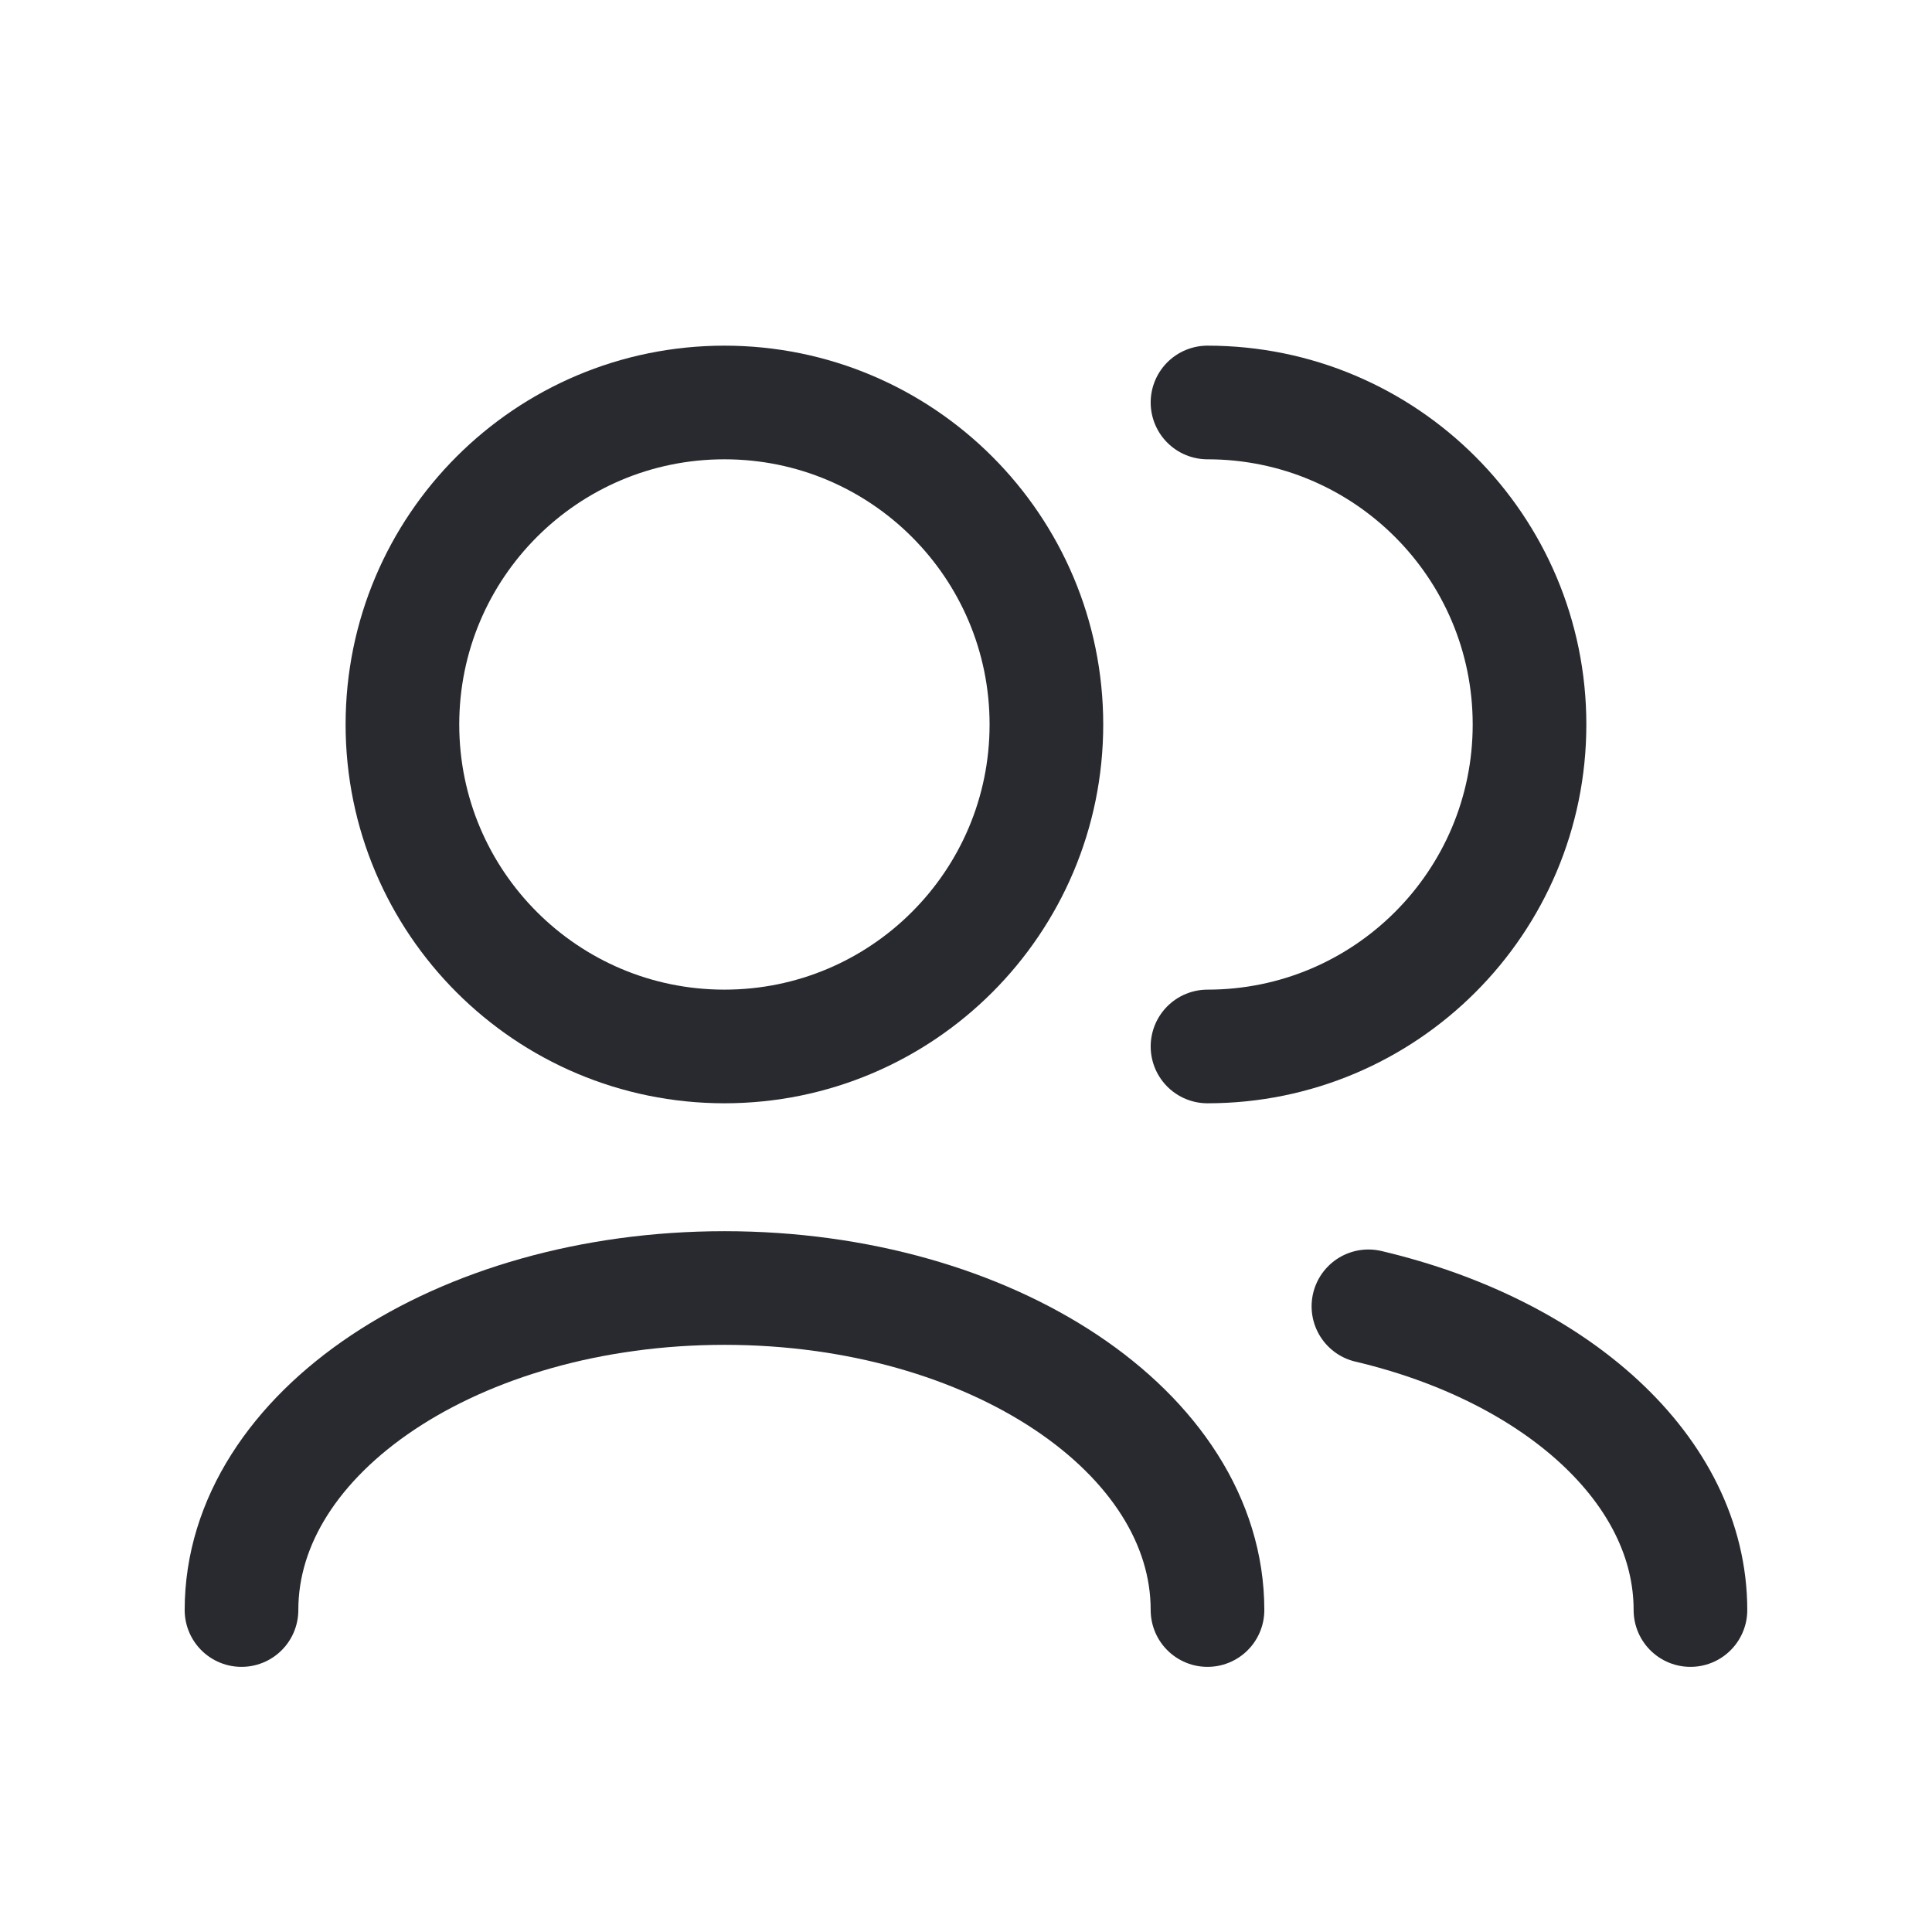 <?xml version="1.0" encoding="UTF-8"?> <svg xmlns="http://www.w3.org/2000/svg" width="34" height="34" viewBox="0 0 34 34" fill="none"> <path d="M24.082 22.989C27.383 23.767 29.749 25.866 29.749 28.334" stroke="#282A2F" stroke-width="2" stroke-linecap="round" stroke-linejoin="round"></path> <path d="M4.25 28.334C4.25 25.204 8.056 22.667 12.75 22.667C17.444 22.667 21.25 25.204 21.25 28.334" stroke="#282A2F" stroke-width="2" stroke-linecap="round" stroke-linejoin="round"></path> <path d="M21.25 18.416C24.38 18.416 26.917 15.879 26.917 12.75C26.917 9.62 24.38 7.083 21.25 7.083" stroke="#282A2F" stroke-width="2" stroke-linecap="round" stroke-linejoin="round"></path> <path d="M12.749 18.416C15.878 18.416 18.415 15.879 18.415 12.75C18.415 9.62 15.878 7.083 12.749 7.083C9.619 7.083 7.082 9.62 7.082 12.75C7.082 15.879 9.619 18.416 12.749 18.416Z" stroke="#282A2F" stroke-width="2" stroke-linecap="round" stroke-linejoin="round"></path> </svg> 